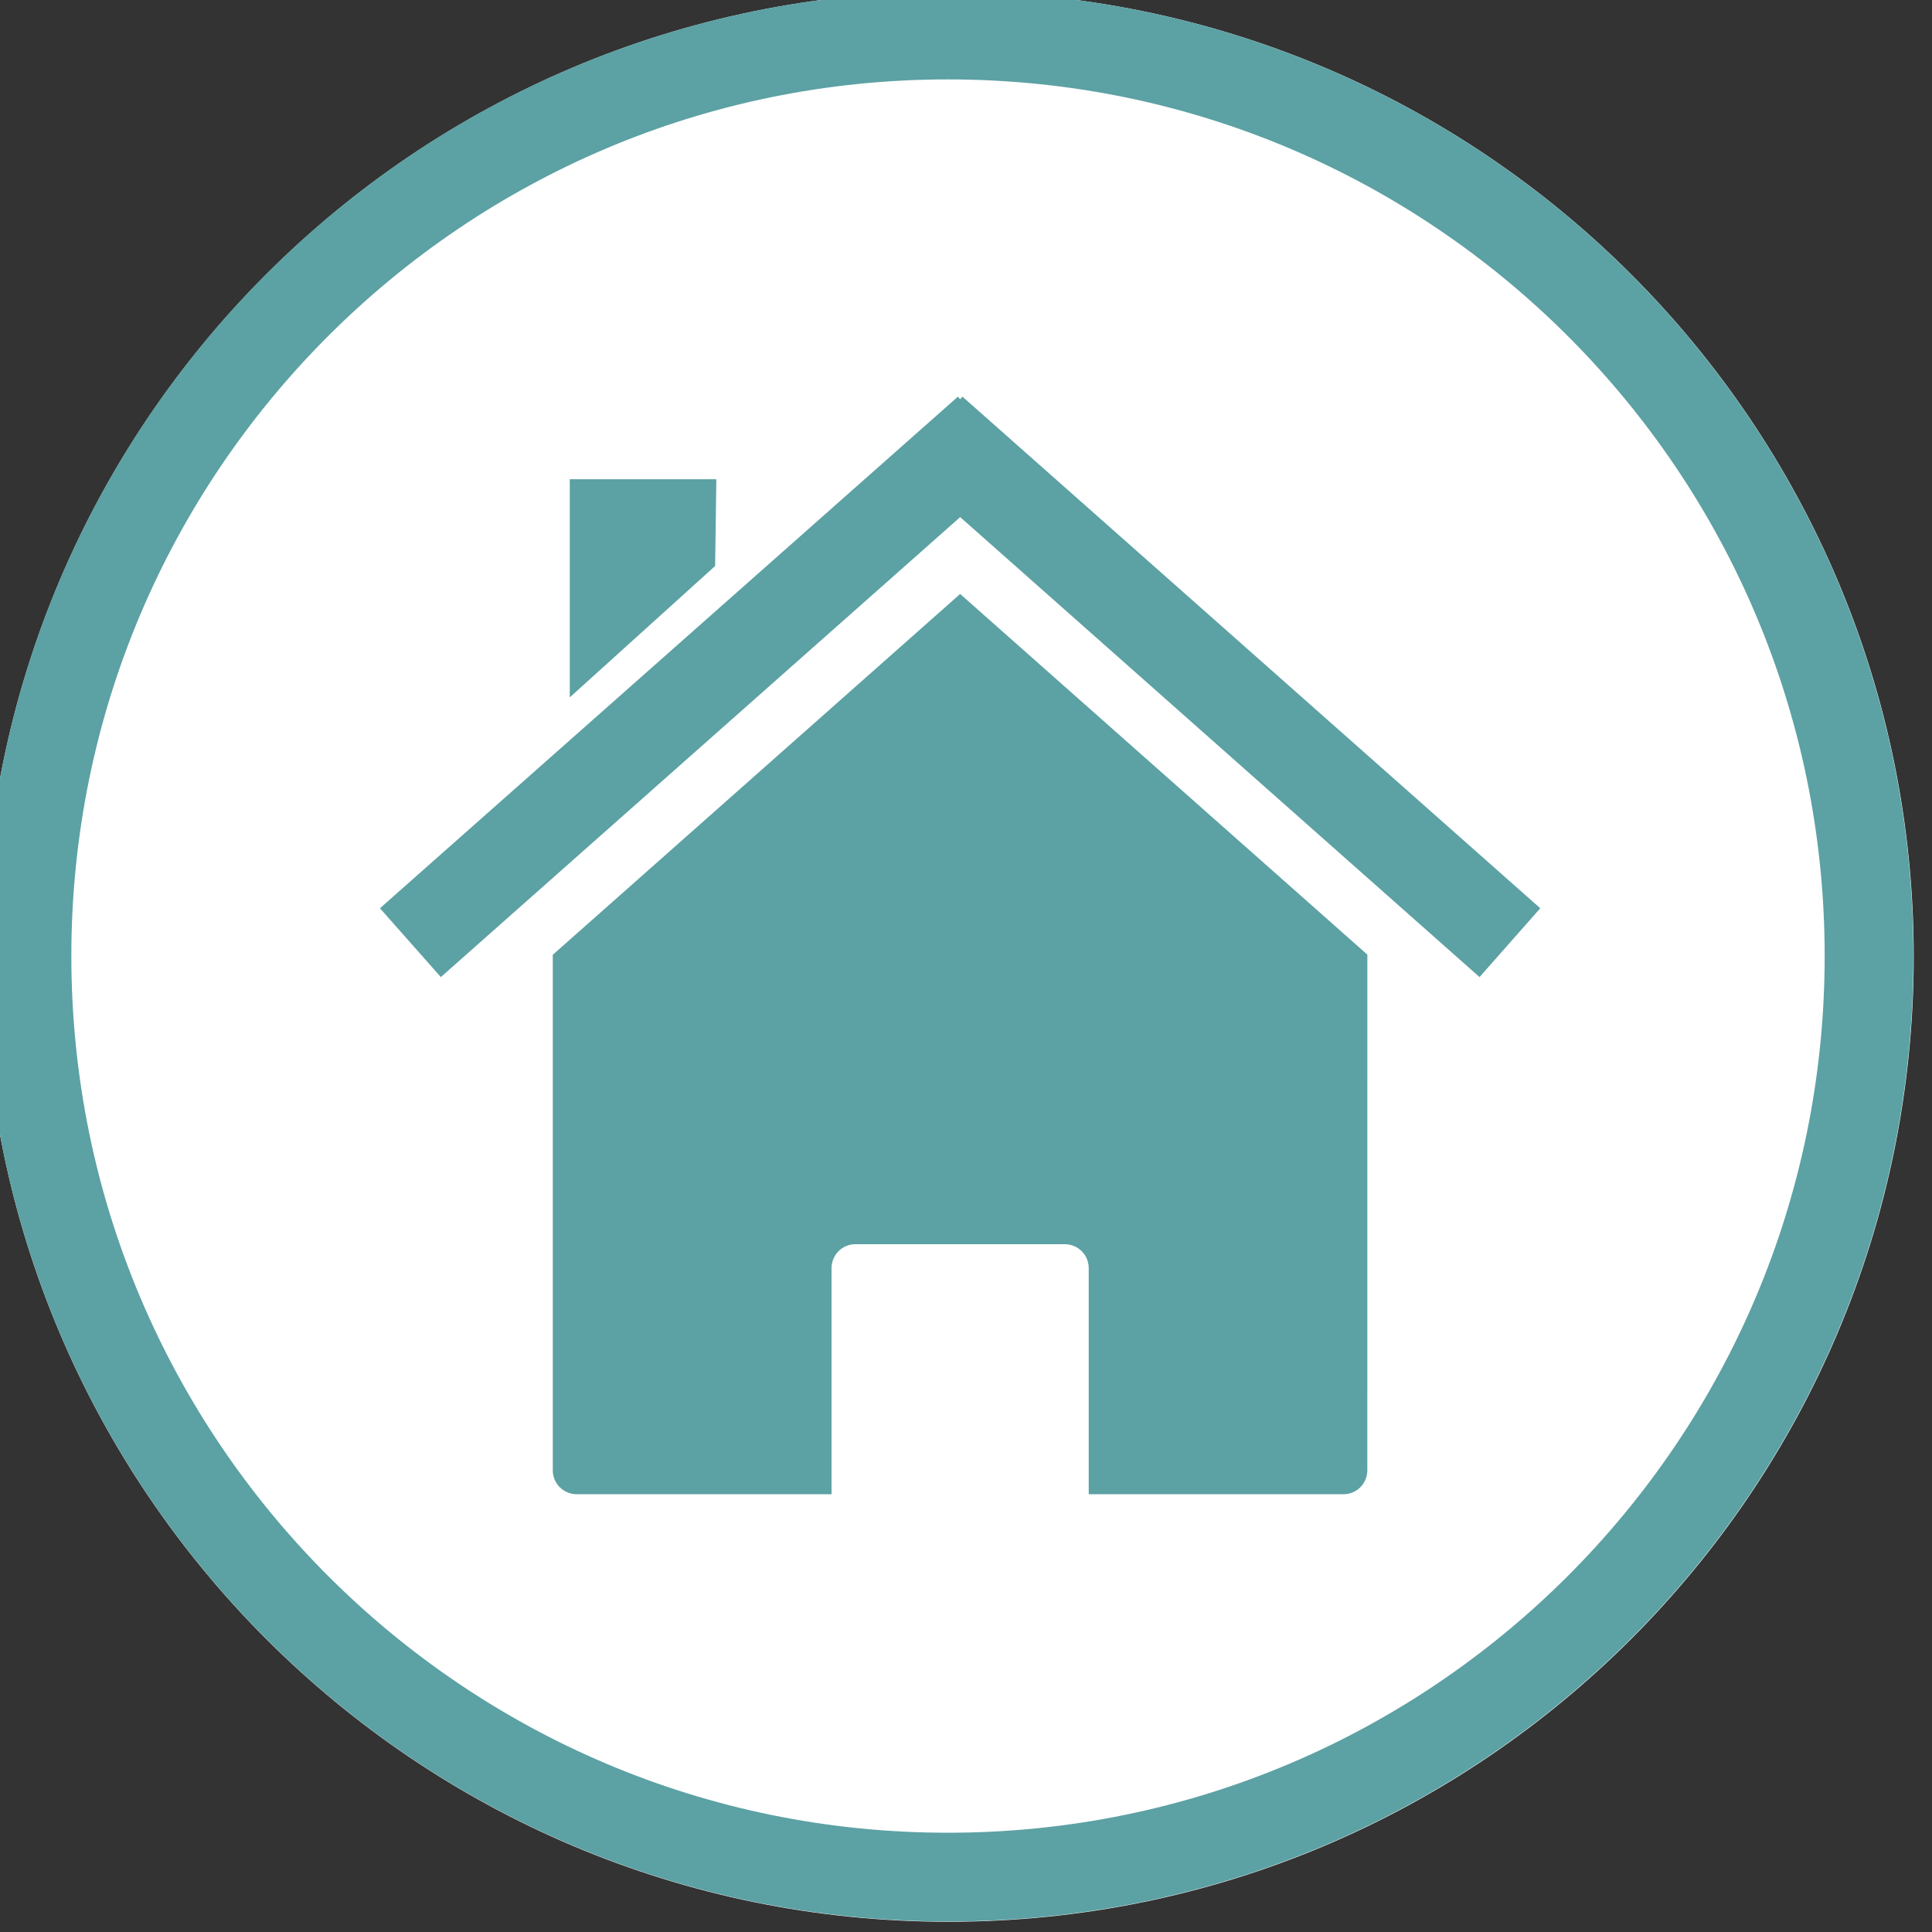 <?xml version="1.0" encoding="UTF-8" standalone="no"?>
<!-- Created with Inkscape (http://www.inkscape.org/) -->

<svg
   width="17.412mm"
   height="17.412mm"
   viewBox="0 0 17.412 17.412"
   version="1.1"
   id="svg1"
   sodipodi:docname="alergie-domacnost.svg"
   inkscape:version="1.3.1 (91b66b0783, 2023-11-16)"
   xmlns:inkscape="http://www.inkscape.org/namespaces/inkscape"
   xmlns:sodipodi="http://sodipodi.sourceforge.net/DTD/sodipodi-0.dtd"
   xmlns="http://www.w3.org/2000/svg"
   xmlns:svg="http://www.w3.org/2000/svg">
  <rect x="0" y="0" width="17.412" height="17.412" fill="#333333" stroke="none"/>
  <sodipodi:namedview
     id="namedview1"
     pagecolor="#ffffff"
     bordercolor="#000000"
     borderopacity="0.25"
     inkscape:showpageshadow="2"
     inkscape:pageopacity="0.0"
     inkscape:pagecheckerboard="0"
     inkscape:deskcolor="#d1d1d1"
     inkscape:document-units="mm"
     inkscape:zoom="0.81646675"
     inkscape:cx="-322.11967"
     inkscape:cy="-45.929611"
     inkscape:window-width="2164"
     inkscape:window-height="2108"
     inkscape:window-x="1711"
     inkscape:window-y="287"
     inkscape:window-maximized="0"
     inkscape:current-layer="layer1" />
  <defs
     id="defs1">
    <clipPath
       id="095e30bb02">
      <path
         d="m 226.723,347.184 h 49.422 v 49.418 h -49.422 z m 0,0"
         clip-rule="nonzero"
         id="path89" />
    </clipPath>
    <clipPath
       id="9faed01c83">
      <path
         d="m 251.434,347.184 c -13.648,0 -24.711,11.062 -24.711,24.707 0,13.648 11.062,24.711 24.711,24.711 13.645,0 24.711,-11.062 24.711,-24.711 0,-13.645 -11.066,-24.707 -24.711,-24.707 z m 0,0"
         clip-rule="nonzero"
         id="path90" />
    </clipPath>
    <clipPath
       id="3a2f4cdd46">
      <path
         d="m 226.723,347.184 h 49.41 v 49.41 h -49.41 z m 0,0"
         clip-rule="nonzero"
         id="path91" />
    </clipPath>
    <clipPath
       id="0b2d5415b0">
      <path
         d="m 251.43,347.184 c -13.645,0 -24.707,11.059 -24.707,24.703 0,13.645 11.062,24.707 24.707,24.707 13.645,0 24.703,-11.062 24.703,-24.707 0,-13.645 -11.059,-24.703 -24.703,-24.703 z m 0,0"
         clip-rule="nonzero"
         id="path92" />
    </clipPath>
    <clipPath
       id="f764522e4b">
      <path
         d="m 251,379 h 8.547 v 9.391 H 251 Z m 0,0"
         clip-rule="nonzero"
         id="path93" />
    </clipPath>
    <clipPath
       id="f0501ea778">
      <path
         d="M 241.562,379 H 250 v 9.391 h -8.438 z m 0,0"
         clip-rule="nonzero"
         id="path94" />
    </clipPath>
    <clipPath
       id="7ac0b6dc4d">
      <path
         d="M 241.562,373 H 250 v 10 h -8.438 z m 0,0"
         clip-rule="nonzero"
         id="path95" />
    </clipPath>
    <clipPath
       id="ab27bf76da">
      <path
         d="m 251,373 h 8.547 v 10 H 251 Z m 0,0"
         clip-rule="nonzero"
         id="path96" />
    </clipPath>
    <clipPath
       id="8ee8e48a45">
      <path
         d="m 251,366 h 8.547 v 10 H 251 Z m 0,0"
         clip-rule="nonzero"
         id="path97" />
    </clipPath>
    <clipPath
       id="5240f69d91">
      <path
         d="M 241.562,366 H 250 v 10 h -8.438 z m 0,0"
         clip-rule="nonzero"
         id="path98" />
    </clipPath>
    <clipPath
       id="45fbbf0d32">
      <path
         d="M 241.562,359 H 250 v 11 h -8.438 z m 0,0"
         clip-rule="nonzero"
         id="path99" />
    </clipPath>
    <clipPath
       id="25fc6407f1">
      <path
         d="m 251,359 h 8.547 v 11 H 251 Z m 0,0"
         clip-rule="nonzero"
         id="path100" />
    </clipPath>
    <clipPath
       id="b3e08be5f7">
      <path
         d="m 247,353.172 h 7 V 364 h -7 z m 0,0"
         clip-rule="nonzero"
         id="path101" />
    </clipPath>
    <clipPath
       id="77fa5cbf6e">
      <path
         d="m 159.863,225.047 h 49.422 v 49.418 h -49.422 z m 0,0"
         clip-rule="nonzero"
         id="path20" />
    </clipPath>
    <clipPath
       id="df79fb1696">
      <path
         d="m 184.574,225.047 c -13.648,0 -24.711,11.062 -24.711,24.707 0,13.648 11.062,24.711 24.711,24.711 13.645,0 24.711,-11.062 24.711,-24.711 0,-13.645 -11.066,-24.707 -24.711,-24.707 z m 0,0"
         clip-rule="nonzero"
         id="path21" />
    </clipPath>
    <clipPath
       id="94b24e5e65">
      <path
         d="m 159.863,225.047 h 49.41 v 49.41 h -49.41 z m 0,0"
         clip-rule="nonzero"
         id="path22" />
    </clipPath>
    <clipPath
       id="770102d6cf">
      <path
         d="m 184.57,225.047 c -13.645,0 -24.707,11.059 -24.707,24.703 0,13.645 11.062,24.707 24.707,24.707 13.645,0 24.703,-11.062 24.703,-24.707 0,-13.645 -11.059,-24.703 -24.703,-24.703 z m 0,0"
         clip-rule="nonzero"
         id="path23" />
    </clipPath>
    <clipPath
       id="9ebdcf6cb3">
      <path
         d="m 185,259 h 9.301 v 9.547 H 185 Z m 0,0"
         clip-rule="nonzero"
         id="path24" />
    </clipPath>
    <clipPath
       id="e517b917b7">
      <path
         d="M 174.816,259 H 184 v 9.547 h -9.184 z m 0,0"
         clip-rule="nonzero"
         id="path25" />
    </clipPath>
    <clipPath
       id="faab46ca32">
      <path
         d="M 174.816,252 H 184 v 11 h -9.184 z m 0,0"
         clip-rule="nonzero"
         id="path26" />
    </clipPath>
    <clipPath
       id="77eb5931c3">
      <path
         d="m 185,252 h 9.301 v 11 H 185 Z m 0,0"
         clip-rule="nonzero"
         id="path27" />
    </clipPath>
    <clipPath
       id="617f430cb8">
      <path
         d="m 185,245 h 9.301 v 11 H 185 Z m 0,0"
         clip-rule="nonzero"
         id="path28" />
    </clipPath>
    <clipPath
       id="a8e1e7af7a">
      <path
         d="M 174.816,245 H 184 v 11 h -9.184 z m 0,0"
         clip-rule="nonzero"
         id="path29" />
    </clipPath>
    <clipPath
       id="5fbcaee609">
      <path
         d="M 174.816,238 H 184 v 11 h -9.184 z m 0,0"
         clip-rule="nonzero"
         id="path30" />
    </clipPath>
    <clipPath
       id="1125e73c46">
      <path
         d="m 185,238 h 9.301 v 11 H 185 Z m 0,0"
         clip-rule="nonzero"
         id="path31" />
    </clipPath>
    <clipPath
       id="13c5a6d3fd">
      <path
         d="m 181,231.078 h 7 V 243 h -7 z m 0,0"
         clip-rule="nonzero"
         id="path32" />
    </clipPath>
    <clipPath
       id="2518d62476">
      <path
         d="M 159.891,105.203 H 209.312 V 154.625 h -49.422 z m 0,0"
         clip-rule="nonzero"
         id="path64" />
    </clipPath>
    <clipPath
       id="f5571102c5">
      <path
         d="m 184.602,105.203 c -13.648,0 -24.711,11.062 -24.711,24.711 0,13.648 11.062,24.711 24.711,24.711 13.648,0 24.711,-11.062 24.711,-24.711 0,-13.648 -11.062,-24.711 -24.711,-24.711 z m 0,0"
         clip-rule="nonzero"
         id="path65" />
    </clipPath>
    <clipPath
       id="19c76aa879">
      <path
         d="m 159.891,105.203 h 49.414 v 49.41 h -49.414 z m 0,0"
         clip-rule="nonzero"
         id="path66" />
    </clipPath>
    <clipPath
       id="9b3ac77615">
      <path
         d="m 184.598,105.203 c -13.645,0 -24.707,11.062 -24.707,24.707 0,13.645 11.062,24.703 24.707,24.703 13.645,0 24.707,-11.059 24.707,-24.703 0,-13.645 -11.062,-24.707 -24.707,-24.707 z m 0,0"
         clip-rule="nonzero"
         id="path67" />
    </clipPath>
    <clipPath
       id="3e6040dd85">
      <path
         d="m 166.879,117.797 h 35.219 v 23.977 h -35.219 z m 0,0"
         clip-rule="nonzero"
         id="path68" />
    </clipPath>
    <clipPath
       id="4a3bc5da66">
      <path
         d="m 255.023,105.203 h 49.422 V 154.625 h -49.422 z m 0,0"
         clip-rule="nonzero"
         id="path33" />
    </clipPath>
    <clipPath
       id="6484eb2d6a">
      <path
         d="m 279.734,105.203 c -13.648,0 -24.711,11.062 -24.711,24.711 0,13.648 11.062,24.711 24.711,24.711 13.645,0 24.711,-11.062 24.711,-24.711 0,-13.648 -11.066,-24.711 -24.711,-24.711 z m 0,0"
         clip-rule="nonzero"
         id="path34" />
    </clipPath>
    <clipPath
       id="d1b5996cfa">
      <path
         d="m 255.023,105.203 h 49.41 v 49.41 h -49.41 z m 0,0"
         clip-rule="nonzero"
         id="path35" />
    </clipPath>
    <clipPath
       id="8811ab5ae1">
      <path
         d="m 279.73,105.203 c -13.645,0 -24.707,11.062 -24.707,24.707 0,13.645 11.062,24.703 24.707,24.703 13.645,0 24.703,-11.059 24.703,-24.703 0,-13.645 -11.059,-24.707 -24.703,-24.707 z m 0,0"
         clip-rule="nonzero"
         id="path36" />
    </clipPath>
    <clipPath
       id="36a9b3a21a">
      <path
         d="m 262,111.094 h 35 v 37.469 h -35 z m 0,0"
         clip-rule="nonzero"
         id="path37" />
    </clipPath>
    <clipPath
       id="00eb445567">
      <path
         d="m 346.129,105.203 h 49.418 V 154.625 h -49.418 z m 0,0"
         clip-rule="nonzero"
         id="path10" />
    </clipPath>
    <clipPath
       id="a6aae2bfd6">
      <path
         d="m 370.84,105.203 c -13.648,0 -24.711,11.062 -24.711,24.711 0,13.648 11.062,24.711 24.711,24.711 13.645,0 24.707,-11.062 24.707,-24.711 0,-13.648 -11.062,-24.711 -24.707,-24.711 z m 0,0"
         clip-rule="nonzero"
         id="path11" />
    </clipPath>
    <clipPath
       id="8ca239cb83">
      <path
         d="m 346.129,105.203 h 49.41 v 49.41 h -49.41 z m 0,0"
         clip-rule="nonzero"
         id="path12" />
    </clipPath>
    <clipPath
       id="7c27dca32d">
      <path
         d="m 370.836,105.203 c -13.648,0 -24.707,11.062 -24.707,24.707 0,13.645 11.059,24.703 24.707,24.703 13.645,0 24.703,-11.059 24.703,-24.703 0,-13.645 -11.059,-24.707 -24.703,-24.707 z m 0,0"
         clip-rule="nonzero"
         id="path13" />
    </clipPath>
    <clipPath
       id="83ab89bc20">
      <path
         d="M 355.098,114 H 388 v 32 h -32.902 z m 0,0"
         clip-rule="nonzero"
         id="path14" />
    </clipPath>
    <clipPath
       id="a4b63a7b70">
      <path
         d="m 441.262,105.203 h 49.418 V 154.625 h -49.418 z m 0,0"
         clip-rule="nonzero"
         id="path2" />
    </clipPath>
    <clipPath
       id="cb38015c37">
      <path
         d="m 465.969,105.203 c -13.645,0 -24.707,11.062 -24.707,24.711 0,13.648 11.062,24.711 24.707,24.711 13.648,0 24.711,-11.062 24.711,-24.711 0,-13.648 -11.062,-24.711 -24.711,-24.711 z m 0,0"
         clip-rule="nonzero"
         id="path3" />
    </clipPath>
    <clipPath
       id="ac8750b86f">
      <path
         d="m 441.262,105.203 h 49.41 v 49.41 h -49.41 z m 0,0"
         clip-rule="nonzero"
         id="path4" />
    </clipPath>
    <clipPath
       id="5f3107798e">
      <path
         d="m 465.965,105.203 c -13.645,0 -24.703,11.062 -24.703,24.707 0,13.645 11.059,24.703 24.703,24.703 13.645,0 24.707,-11.059 24.707,-24.703 0,-13.645 -11.062,-24.707 -24.707,-24.707 z m 0,0"
         clip-rule="nonzero"
         id="path5" />
    </clipPath>
    <clipPath
       id="cf9431c8ef">
      <path
         d="m 462,116.336 h 7 V 122 h -7 z m 0,0"
         clip-rule="nonzero"
         id="path6" />
    </clipPath>
    <clipPath
       id="9829452b8e">
      <path
         d="m 454,121 h 29.035 v 18 H 454 Z m 0,0"
         clip-rule="nonzero"
         id="path7" />
    </clipPath>
    <clipPath
       id="dc4479da25">
      <path
         d="M 448.566,122 H 455 v 16 h -6.434 z m 0,0"
         clip-rule="nonzero"
         id="path8" />
    </clipPath>
    <clipPath
       id="88a204934f">
      <path
         d="m 462,138 h 7 v 5.316 h -7 z m 0,0"
         clip-rule="nonzero"
         id="path9" />
    </clipPath>
    <clipPath
       id="8002a51506">
      <path
         d="M 537.141,105.203 H 586.562 V 154.625 h -49.422 z m 0,0"
         clip-rule="nonzero"
         id="path44" />
    </clipPath>
    <clipPath
       id="d5cf26fa3c">
      <path
         d="m 561.852,105.203 c -13.648,0 -24.711,11.062 -24.711,24.711 0,13.648 11.062,24.711 24.711,24.711 13.648,0 24.711,-11.062 24.711,-24.711 0,-13.648 -11.062,-24.711 -24.711,-24.711 z m 0,0"
         clip-rule="nonzero"
         id="path45" />
    </clipPath>
    <clipPath
       id="4d30fc9edb">
      <path
         d="m 537.141,105.203 h 49.414 v 49.41 h -49.414 z m 0,0"
         clip-rule="nonzero"
         id="path46" />
    </clipPath>
    <clipPath
       id="a74839da53">
      <path
         d="m 561.848,105.203 c -13.645,0 -24.707,11.062 -24.707,24.707 0,13.645 11.062,24.703 24.707,24.703 13.645,0 24.707,-11.059 24.707,-24.703 0,-13.645 -11.062,-24.707 -24.707,-24.707 z m 0,0"
         clip-rule="nonzero"
         id="path47" />
    </clipPath>
    <clipPath
       id="7fa18fbc42">
      <path
         d="m 544.305,115.57 h 30.727 v 28.477 h -30.727 z m 0,0"
         clip-rule="nonzero"
         id="path48" />
    </clipPath>
    <clipPath
       id="c27bb38e31">
      <path
         d="m 631.691,105.203 h 49.422 V 154.625 h -49.422 z m 0,0"
         clip-rule="nonzero"
         id="path38" />
    </clipPath>
    <clipPath
       id="96a512178b">
      <path
         d="m 656.402,105.203 c -13.645,0 -24.711,11.062 -24.711,24.711 0,13.648 11.066,24.711 24.711,24.711 13.648,0 24.711,-11.062 24.711,-24.711 0,-13.648 -11.062,-24.711 -24.711,-24.711 z m 0,0"
         clip-rule="nonzero"
         id="path39" />
    </clipPath>
    <clipPath
       id="c5af28a2f1">
      <path
         d="m 631.691,105.203 h 49.414 v 49.41 h -49.414 z m 0,0"
         clip-rule="nonzero"
         id="path40" />
    </clipPath>
    <clipPath
       id="ffb6e15ece">
      <path
         d="m 656.398,105.203 c -13.645,0 -24.707,11.062 -24.707,24.707 0,13.645 11.062,24.703 24.707,24.703 13.645,0 24.707,-11.059 24.707,-24.703 0,-13.645 -11.062,-24.707 -24.707,-24.707 z m 0,0"
         clip-rule="nonzero"
         id="path41" />
    </clipPath>
    <clipPath
       id="da5055d3d3">
      <path
         d="m 641,114 h 32 v 32.566 h -32 z m 0,0"
         clip-rule="nonzero"
         id="path42" />
    </clipPath>
    <clipPath
       id="b26fa110d5">
      <path
         d="M 640.086,113.594 H 672 V 145 h -31.914 z m 0,0"
         clip-rule="nonzero"
         id="path43" />
    </clipPath>
    <clipPath
       id="82fe0ea81f">
      <path
         d="m 255.996,225.047 h 49.422 v 49.418 h -49.422 z m 0,0"
         clip-rule="nonzero"
         id="path15" />
    </clipPath>
    <clipPath
       id="bdd8069a85">
      <path
         d="m 280.707,225.047 c -13.645,0 -24.711,11.062 -24.711,24.707 0,13.648 11.066,24.711 24.711,24.711 13.648,0 24.711,-11.062 24.711,-24.711 0,-13.645 -11.062,-24.707 -24.711,-24.707 z m 0,0"
         clip-rule="nonzero"
         id="path16" />
    </clipPath>
    <clipPath
       id="d3496a66f2">
      <path
         d="m 255.996,225.047 h 49.414 v 49.41 h -49.414 z m 0,0"
         clip-rule="nonzero"
         id="path17" />
    </clipPath>
    <clipPath
       id="f1beb7410d">
      <path
         d="m 280.703,225.047 c -13.645,0 -24.707,11.059 -24.707,24.703 0,13.645 11.062,24.707 24.707,24.707 13.645,0 24.707,-11.062 24.707,-24.707 0,-13.645 -11.062,-24.703 -24.707,-24.703 z m 0,0"
         clip-rule="nonzero"
         id="path18" />
    </clipPath>
    <clipPath
       id="84817d6c70">
      <path
         d="m 263.301,234.039 h 36.719 v 35.219 h -36.719 z m 0,0"
         clip-rule="nonzero"
         id="path19" />
    </clipPath>
    <clipPath
       id="67310b0a75">
      <path
         d="m 346.129,225.047 h 49.418 v 49.418 h -49.418 z m 0,0"
         clip-rule="nonzero"
         id="path69" />
    </clipPath>
    <clipPath
       id="9f1716e719">
      <path
         d="m 370.84,225.047 c -13.648,0 -24.711,11.062 -24.711,24.707 0,13.648 11.062,24.711 24.711,24.711 13.645,0 24.707,-11.062 24.707,-24.711 0,-13.645 -11.062,-24.707 -24.707,-24.707 z m 0,0"
         clip-rule="nonzero"
         id="path70" />
    </clipPath>
    <clipPath
       id="e24a3b3471">
      <path
         d="m 346.129,225.047 h 49.41 v 49.41 h -49.41 z m 0,0"
         clip-rule="nonzero"
         id="path71" />
    </clipPath>
    <clipPath
       id="33a8805bb4">
      <path
         d="m 370.836,225.047 c -13.648,0 -24.707,11.059 -24.707,24.703 0,13.645 11.059,24.707 24.707,24.707 13.645,0 24.703,-11.062 24.703,-24.707 0,-13.645 -11.059,-24.703 -24.703,-24.703 z m 0,0"
         clip-rule="nonzero"
         id="path72" />
    </clipPath>
    <clipPath
       id="ba5c6f2f52">
      <path
         d="m 355.098,232.41 h 31.473 V 266 h -31.473 z m 0,0"
         clip-rule="nonzero"
         id="path73" />
    </clipPath>
    <clipPath
       id="4e6f9b0b86">
      <path
         d="m 360,232.41 h 22 V 266 h -22 z m 0,0"
         clip-rule="nonzero"
         id="path74" />
    </clipPath>
    <clipPath
       id="68bad5e2b4">
      <path
         d="m 365,232.41 h 11 V 266 h -11 z m 0,0"
         clip-rule="nonzero"
         id="path75" />
    </clipPath>
    <clipPath
       id="aa414991d2">
      <path
         d="m 370,264 h 3 v 2.879 h -3 z m 0,0"
         clip-rule="nonzero"
         id="path76" />
    </clipPath>
    <clipPath
       id="04b6d96476">
      <path
         d="m 367,264 h 3 v 2.879 h -3 z m 0,0"
         clip-rule="nonzero"
         id="path77" />
    </clipPath>
    <clipPath
       id="1c5c6139d4">
      <path
         d="m 372,264 h 3 v 2.879 h -3 z m 0,0"
         clip-rule="nonzero"
         id="path78" />
    </clipPath>
    <clipPath
       id="d149014bde">
      <path
         d="m 441.262,225.047 h 49.418 v 49.418 h -49.418 z m 0,0"
         clip-rule="nonzero"
         id="path58" />
    </clipPath>
    <clipPath
       id="f2586f0c39">
      <path
         d="m 465.969,225.047 c -13.645,0 -24.707,11.062 -24.707,24.707 0,13.648 11.062,24.711 24.707,24.711 13.648,0 24.711,-11.062 24.711,-24.711 0,-13.645 -11.062,-24.707 -24.711,-24.707 z m 0,0"
         clip-rule="nonzero"
         id="path59" />
    </clipPath>
    <clipPath
       id="3abe5dfba7">
      <path
         d="m 441.262,225.047 h 49.41 v 49.41 h -49.41 z m 0,0"
         clip-rule="nonzero"
         id="path60" />
    </clipPath>
    <clipPath
       id="b7361fcc2d">
      <path
         d="m 465.965,225.047 c -13.645,0 -24.703,11.059 -24.703,24.703 0,13.645 11.059,24.707 24.703,24.707 13.645,0 24.707,-11.062 24.707,-24.707 0,-13.645 -11.062,-24.703 -24.707,-24.703 z m 0,0"
         clip-rule="nonzero"
         id="path61" />
    </clipPath>
    <clipPath
       id="c840a8c0bf">
      <path
         d="m 455,240 h 22 v 23.891 h -22 z m 0,0"
         clip-rule="nonzero"
         id="path62" />
    </clipPath>
    <clipPath
       id="7d4d89a943">
      <path
         d="m 451.41,235.414 h 29.977 V 251 h -29.977 z m 0,0"
         clip-rule="nonzero"
         id="path63" />
    </clipPath>
  </defs>
  <g
     inkscape:label="Vrstva 1"
     inkscape:groupmode="layer"
     id="layer1"
     transform="translate(-106.892,-29.898)">
    <g
       clip-path="url(#d149014bde)"
       id="g301"
       transform="matrix(0.352,0,0,0.352,-48.58,-49.394)">
      <g
         clip-path="url(#f2586f0c39)"
         id="g300">
        <path
           fill="#ffffff"
           d="m 441.262,225.047 h 49.418 v 49.418 h -49.418 z m 0,0"
           fill-opacity="1"
           fill-rule="nonzero"
           id="path300" />
      </g>
    </g>
    <g
       clip-path="url(#3abe5dfba7)"
       id="g303"
       transform="matrix(0.352,0,0,0.352,-48.58,-49.394)">
      <g
         clip-path="url(#b7361fcc2d)"
         id="g302">
        <path
           stroke-linecap="butt"
           transform="matrix(0.749,0,0,0.749,441.26,225.046)"
           fill="none"
           stroke-linejoin="miter"
           d="m 32.967,0.002 c -18.208,0 -32.965,14.757 -32.965,32.965 0,18.208 14.757,32.97 32.965,32.97 18.208,0 32.97,-14.762 32.97,-32.97 0,-18.208 -14.762,-32.965 -32.97,-32.965 z m 0,0"
           stroke="#5ca1a4"
           stroke-width="6"
           stroke-opacity="1"
           stroke-miterlimit="4"
           id="path301" />
      </g>
    </g>
    <g
       clip-path="url(#c840a8c0bf)"
       id="g304"
       transform="matrix(0.352,0,0,0.352,-48.58,-49.394)">
      <path
         fill="#5ca1a4"
         d="m 476.691,249.703 z m 0,0 -10.426,-9.234 -10.43,9.238 v 13.199 c 0,0.34 0.273,0.613 0.617,0.613 h 6.52 v -5.785 c 0,-0.344 0.273,-0.617 0.613,-0.617 h 5.355 c 0.344,0 0.617,0.273 0.617,0.617 v 5.785 h 6.52 c 0.34,0 0.613,-0.273 0.613,-0.613 z m -20.855,0.004 z m 0,0"
         fill-opacity="1"
         fill-rule="nonzero"
         id="path303" />
    </g>
    <g
       clip-path="url(#7d4d89a943)"
       id="g305"
       transform="matrix(0.352,0,0,0.352,-48.58,-49.394)">
      <path
         fill="#5ca1a4"
         d="m 466.207,235.418 -14.797,13.098 1.559,1.762 13.297,-11.777 13.297,11.777 1.555,-1.762 -14.793,-13.098 -0.059,0.066 z m 0,0"
         fill-opacity="1"
         fill-rule="nonzero"
         id="path304" />
    </g>
    <path
       fill="#5ca1a4"
       d="m 112.027,34.217 h 1.321 l -0.011,0.782 -1.31,1.184 z m 0,0"
       fill-opacity="1"
       fill-rule="nonzero"
       id="path305"
       style="stroke-width:0.352" />
  </g>
</svg>
